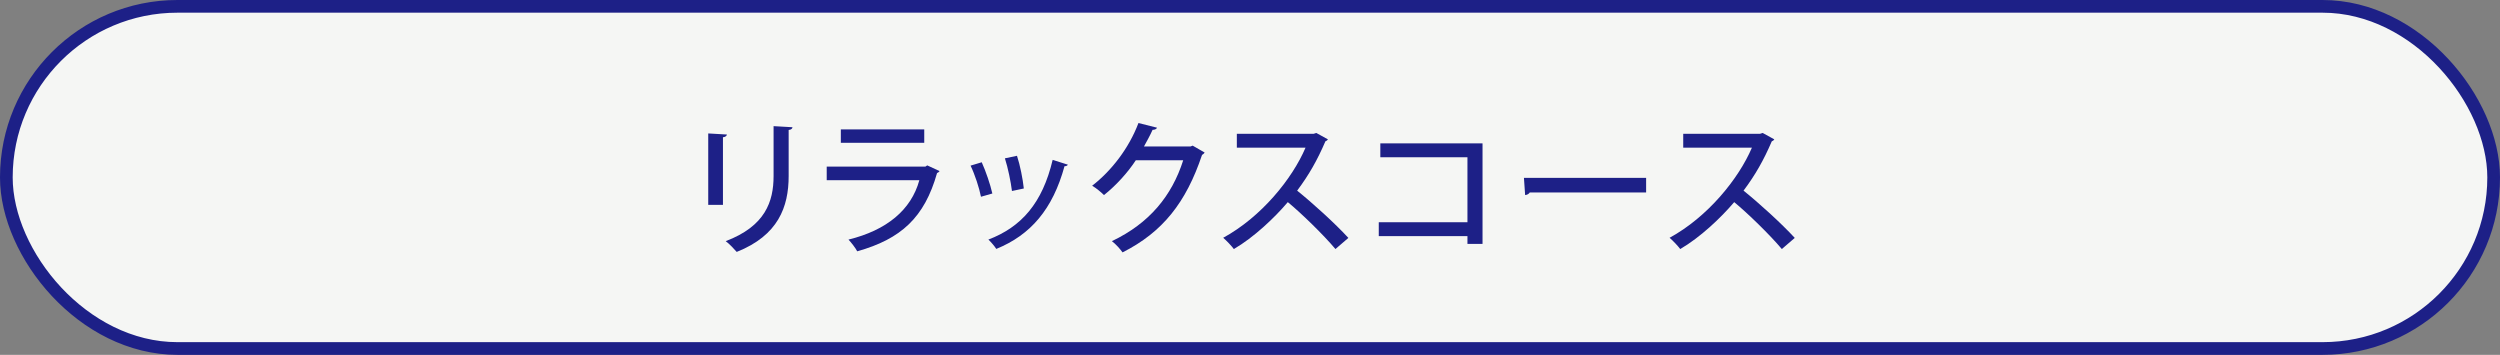 <?xml version="1.0" encoding="UTF-8"?>
<svg id="_レイヤー_2" data-name="レイヤー 2" xmlns="http://www.w3.org/2000/svg" viewBox="0 0 208.9 29.65">
  <rect x="0" y="0" width="208.9" height="29.65" fill="#808080" stroke="none"/>
  <defs>
    <style>
      .cls-1 {
        fill: #1d2087;
      }

      .cls-2 {
        fill: #f5f6f4;
        stroke: #1d2087;
        stroke-width: 1.06px;
      }

      .cls-3 {
        isolation: isolate;
      }
    </style>
  </defs>
  <g id="_小型" data-name="小型">
    <g>
      <rect class="cls-2" x=".53" y=".53" width="207.84" height="28.59" rx="14.3" ry="14.3"/>
      <g id="_リラックスコース" data-name="リラックスコース">
        <g class="cls-3">
          <path class="cls-1" d="M59.18,17.11v-5.96l1.56.09c-.01.11-.12.21-.33.23v5.65h-1.23ZM66.22,10.63c-.01.12-.11.21-.32.23v3.85c0,2.58-.87,4.96-4.34,6.34-.2-.23-.64-.7-.92-.9,3.3-1.25,4-3.3,4-5.44v-4.17l1.58.09Z"/>
          <path class="cls-1" d="M78.51,14.3c-.05.07-.11.12-.21.16-1.05,3.72-3.01,5.51-6.67,6.54-.15-.29-.49-.72-.73-.98,3.19-.78,5.24-2.48,5.92-4.96h-7.74v-1.14h8.25l.15-.1,1.04.48ZM77.23,11.93h-6.97v-1.12h6.97v1.12Z"/>
          <path class="cls-1" d="M82.03,13.55c.34.75.73,1.89.89,2.62l-.95.27c-.15-.75-.5-1.83-.87-2.6l.93-.28ZM89.23,13.76c-.04.09-.15.13-.28.13-.98,3.58-2.82,5.74-5.7,6.91-.13-.21-.45-.59-.66-.78,2.75-1.05,4.51-3.03,5.37-6.66l1.27.4ZM84.98,13.02c.26.78.49,1.96.57,2.73l-.99.21c-.1-.79-.33-1.92-.59-2.73l1-.21Z"/>
          <path class="cls-1" d="M100.66,12.74c-.04.09-.15.16-.22.21-1.33,3.97-3.29,6.45-6.64,8.14-.2-.28-.55-.68-.89-.94,3.13-1.49,5.01-3.78,5.96-6.76h-3.96c-.66,1.01-1.63,2.09-2.66,2.91-.23-.23-.66-.59-.99-.78,1.63-1.26,3.08-3.15,3.87-5.24l1.55.39c-.04.12-.2.18-.37.18-.22.49-.48.95-.72,1.39h3.89l.18-.07.99.57Z"/>
          <path class="cls-1" d="M110.96,11.64c-.05.09-.11.13-.21.17-.67,1.56-1.37,2.8-2.36,4.12,1.26,1.01,3.17,2.74,4.28,3.95l-1.08.93c-1-1.19-2.85-2.99-3.98-3.92-1.11,1.31-2.84,2.95-4.51,3.92-.2-.27-.61-.7-.89-.94,3.19-1.74,5.77-4.93,6.88-7.53h-5.74v-1.16h6.42l.22-.07.98.54Z"/>
          <path class="cls-1" d="M123.88,11.98v8.4h-1.26v-.65h-7.41v-1.16h7.41v-5.43h-7.28v-1.16h8.54Z"/>
          <path class="cls-1" d="M127.34,14.86h10.21v1.22h-9.72c-.07.12-.23.21-.39.22l-.1-1.44Z"/>
          <path class="cls-1" d="M148.26,11.64c-.05.09-.11.13-.21.17-.67,1.56-1.37,2.8-2.36,4.12,1.26,1.01,3.17,2.74,4.28,3.95l-1.08.93c-1-1.19-2.85-2.99-3.98-3.92-1.11,1.31-2.84,2.95-4.51,3.92-.2-.27-.61-.7-.89-.94,3.19-1.74,5.77-4.93,6.88-7.53h-5.74v-1.16h6.42l.22-.07.98.54Z"/>
        </g>
      </g>
    </g>
  </g>
</svg>